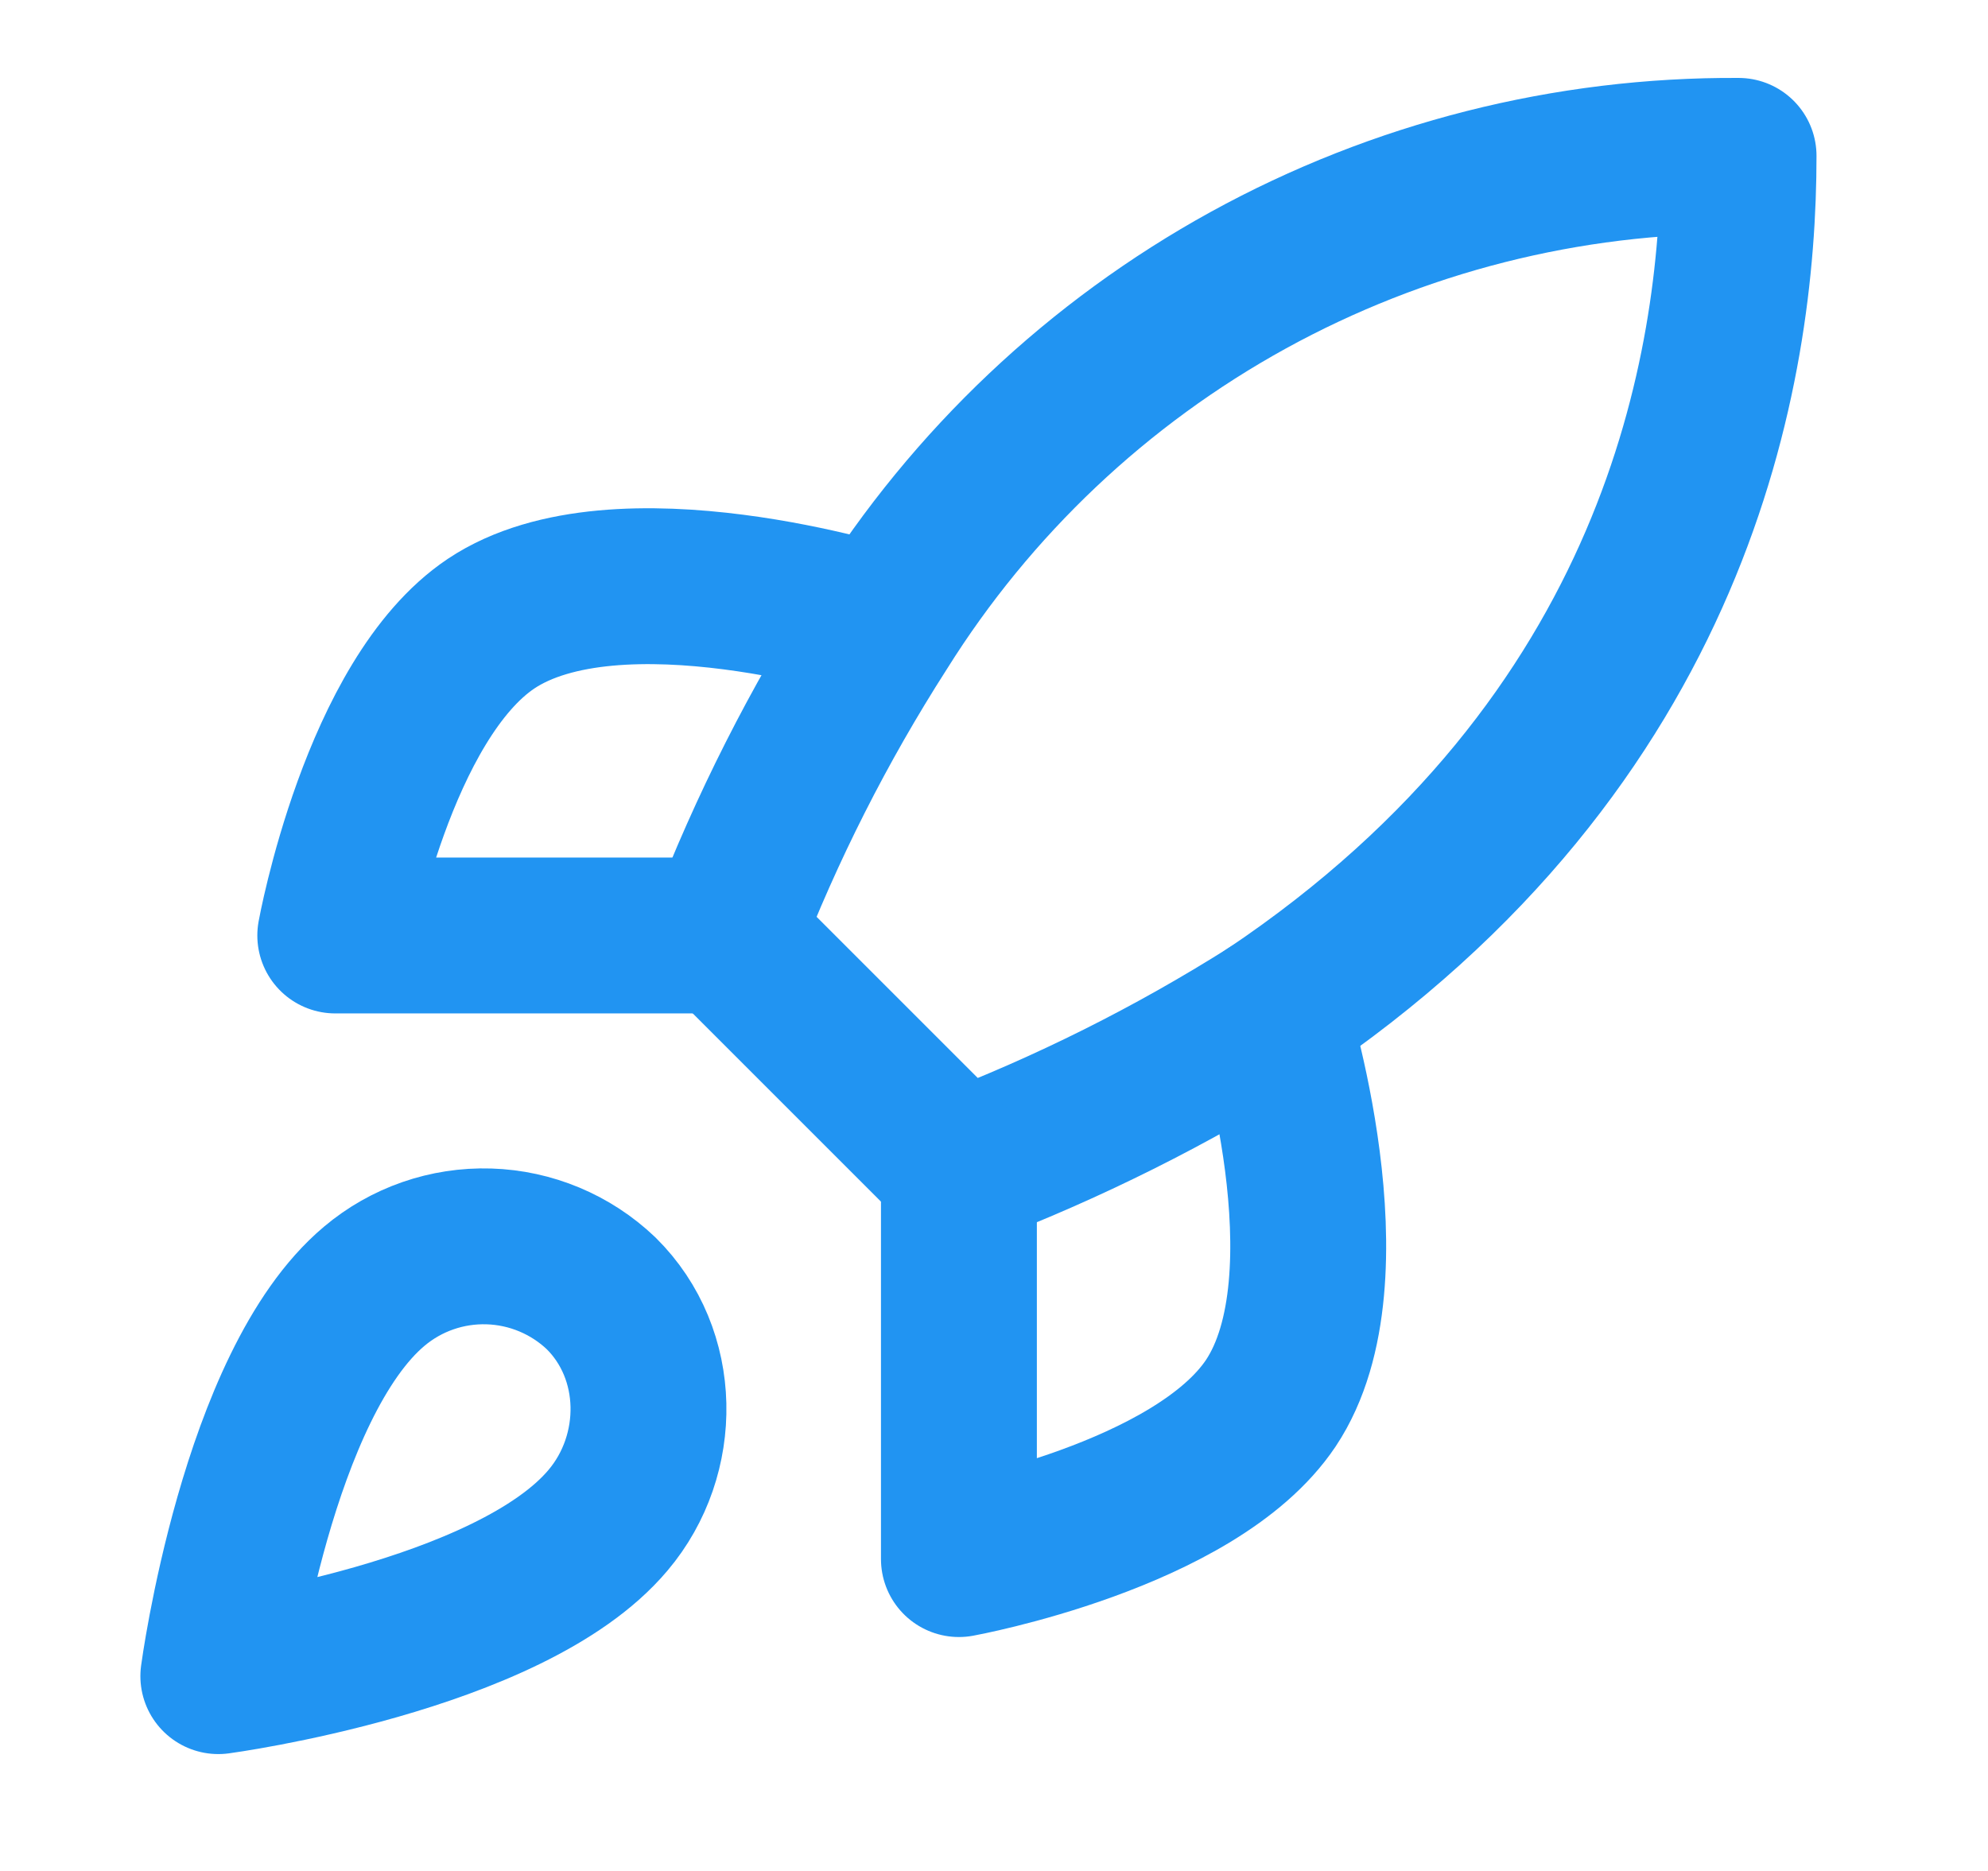 <svg width="17" height="16" viewBox="0 0 17 16" fill="none" xmlns="http://www.w3.org/2000/svg">
<path d="M3.2 11C2.2 11.84 1.867 14.334 1.867 14.334C1.867 14.334 4.36 14 5.2 13C5.673 12.44 5.667 11.58 5.14 11.06C4.881 10.813 4.539 10.67 4.181 10.659C3.823 10.648 3.474 10.769 3.2 11Z" stroke="#2194F2" stroke-width="1.333" stroke-linecap="round" stroke-linejoin="round"/>
<path d="M8.2 10L6.2 8C6.555 7.079 7.001 6.197 7.533 5.367C8.31 4.125 9.392 3.102 10.675 2.396C11.959 1.69 13.402 1.324 14.867 1.333C14.867 3.147 14.347 6.333 10.867 8.667C10.024 9.199 9.131 9.646 8.2 10Z" stroke="#2194F2" stroke-width="1.333" stroke-linecap="round" stroke-linejoin="round"/>
<path d="M6.2 8H2.867C2.867 8 3.233 5.98 4.2 5.333C5.28 4.613 7.533 5.333 7.533 5.333" stroke="#2194F2" stroke-width="1.333" stroke-linecap="round" stroke-linejoin="round"/>
<path d="M8.2 10V13.333C8.2 13.333 10.22 12.966 10.867 12C11.587 10.92 10.867 8.666 10.867 8.666" stroke="#2194F2" stroke-width="1.333" stroke-linecap="round" stroke-linejoin="round"/>
</svg>
